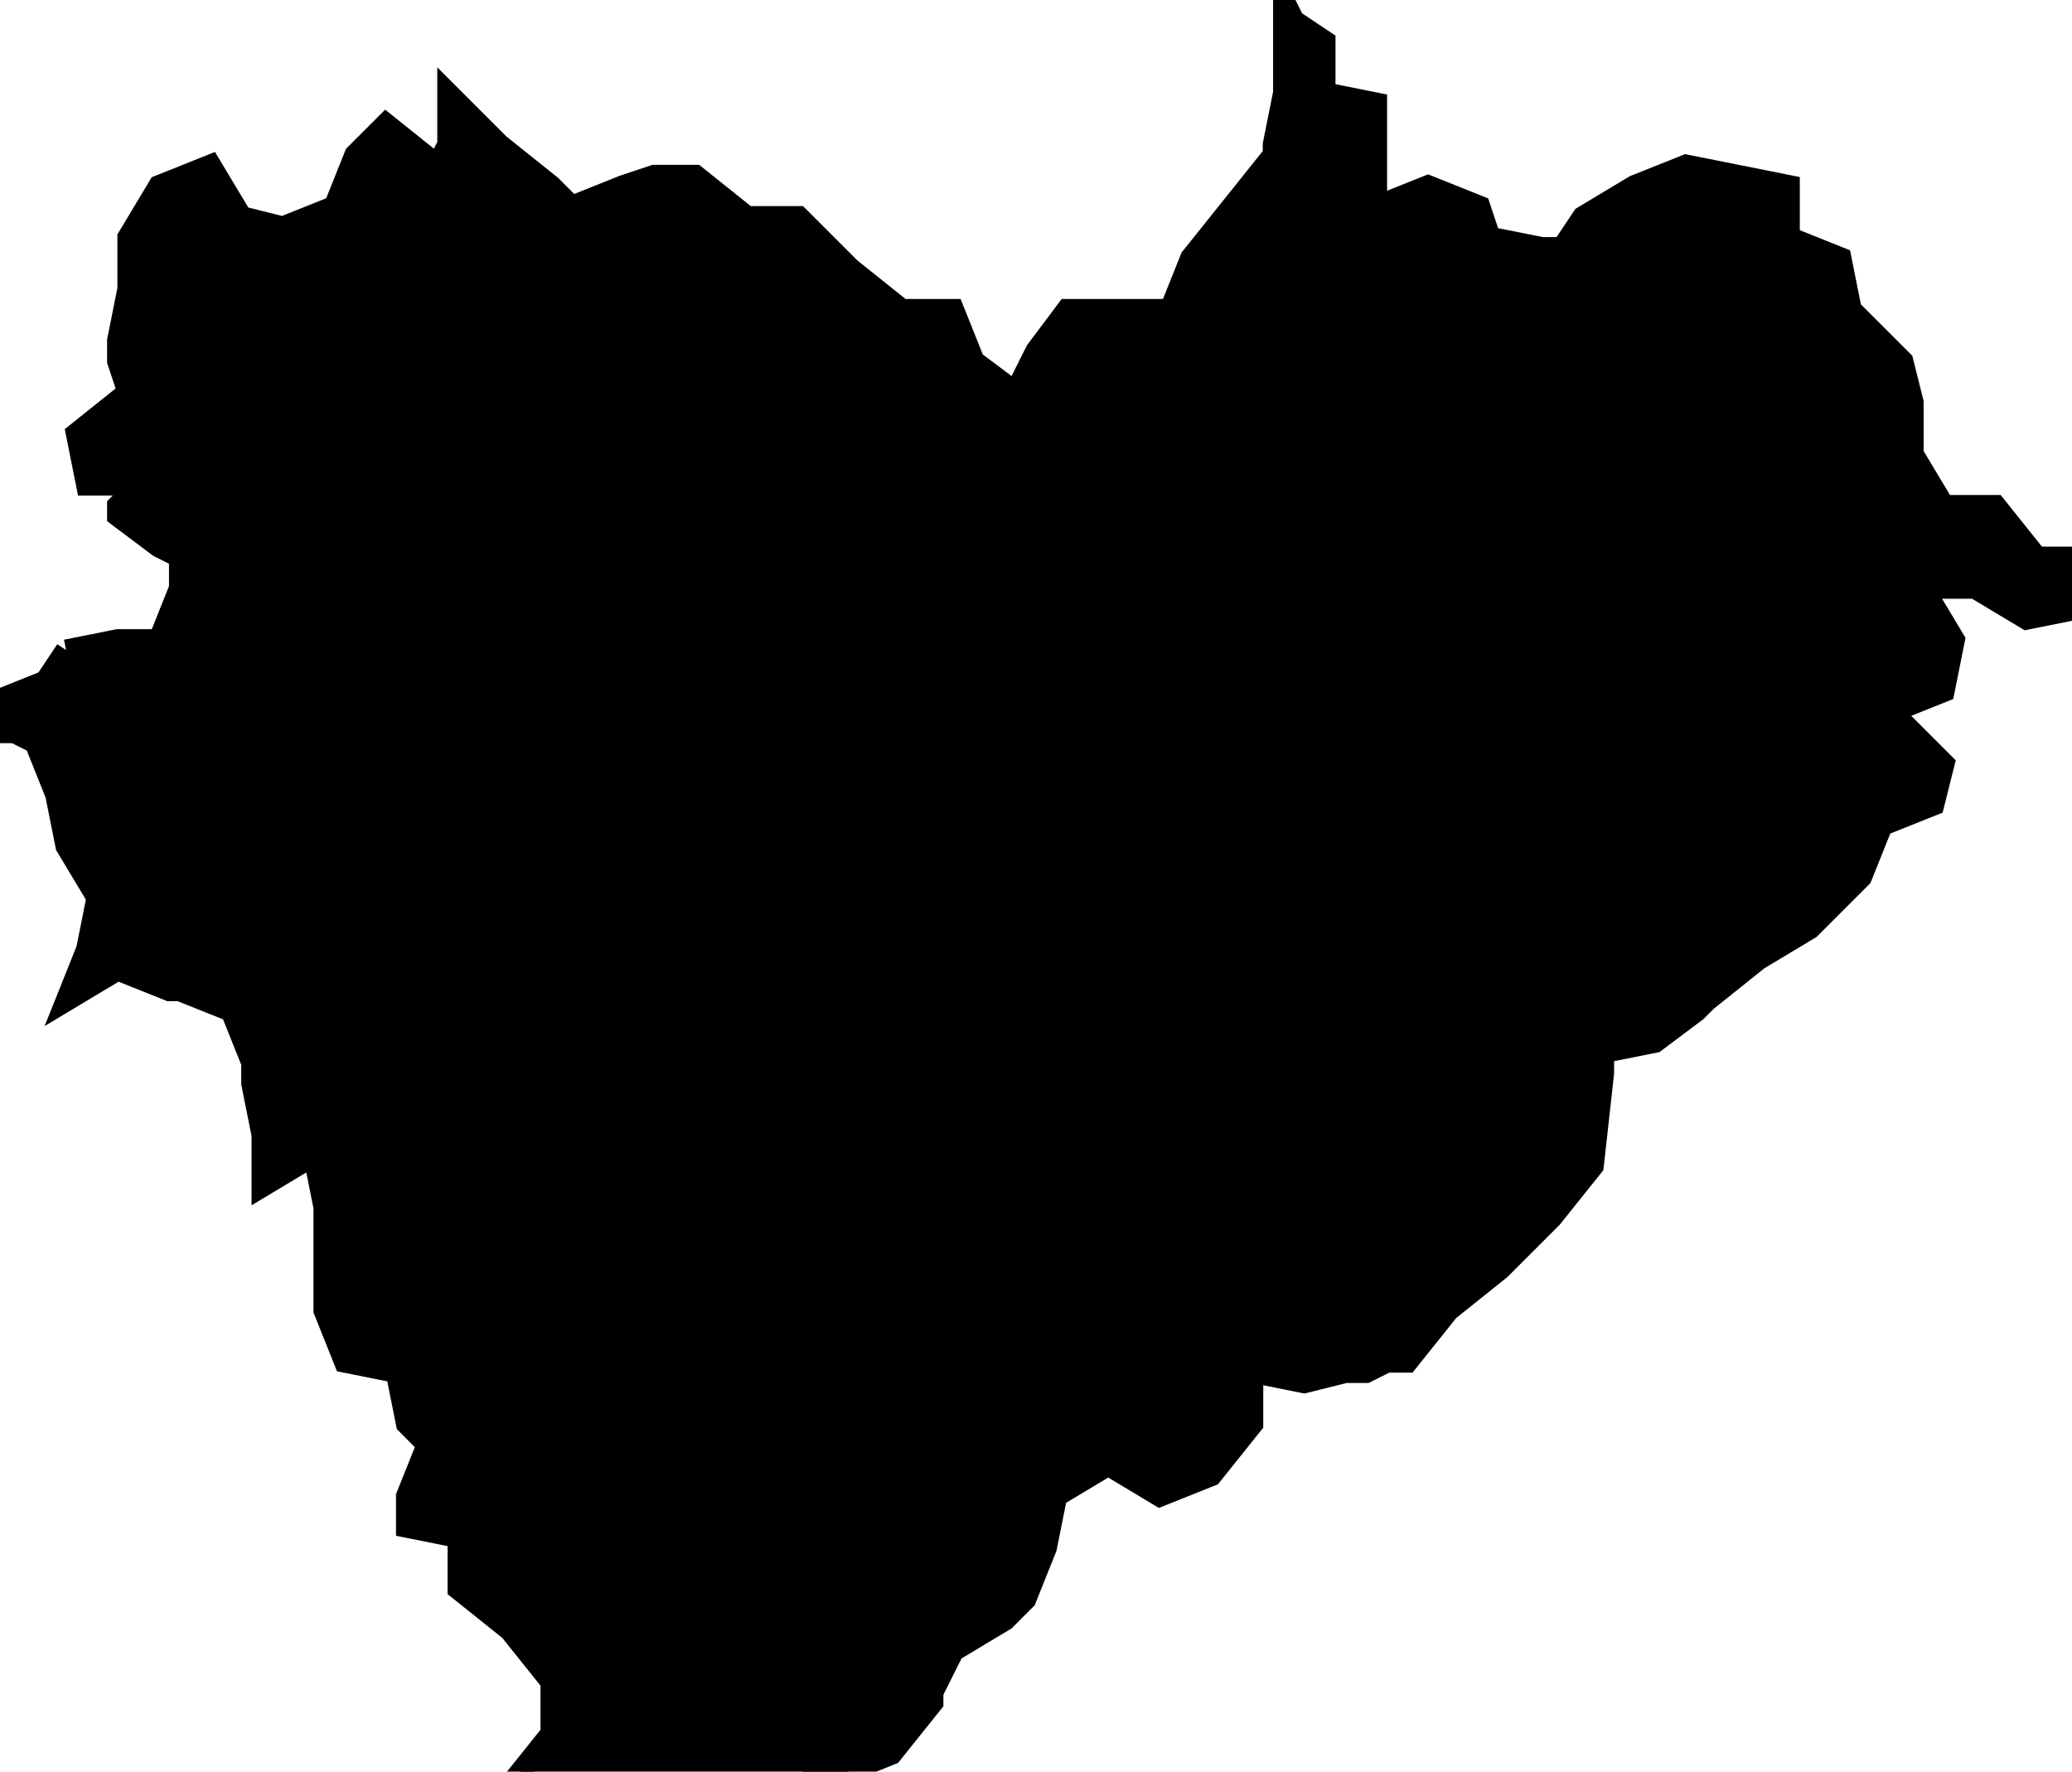 <?xml version="1.0" encoding="UTF-8"?> <svg xmlns="http://www.w3.org/2000/svg" viewBox="0 0 98.00 83.79" data-guides="{&quot;vertical&quot;:[],&quot;horizontal&quot;:[]}"><defs></defs><path fill="#000000" stroke="#000000" fill-opacity="1" stroke-width="1" stroke-opacity="1" clip-rule="evenodd" text-rendering="geometricprecision" id="tSvge5c56a85d0" class="fil0" title="Path 11" d="M3.125 30.746C3.939 30.583 4.752 30.421 5.565 30.258C6.216 30.258 6.867 30.258 7.518 30.258C7.843 29.445 8.168 28.631 8.493 27.818C8.493 27.33 8.493 26.842 8.493 26.354C8.168 26.191 7.843 26.028 7.518 25.866C6.867 25.378 6.216 24.89 5.565 24.401C5.565 24.239 5.565 24.076 5.565 23.913C5.891 23.588 6.216 23.263 6.541 22.937C5.728 22.937 4.915 22.937 4.101 22.937C3.939 22.124 3.776 21.311 3.613 20.497C4.427 19.847 5.24 19.196 6.053 18.545C5.891 18.057 5.728 17.569 5.565 17.081C5.565 16.756 5.565 16.43 5.565 16.105C5.728 15.292 5.891 14.478 6.053 13.665C6.053 12.851 6.053 12.038 6.053 11.225C6.541 10.411 7.029 9.598 7.518 8.784C8.331 8.459 9.144 8.134 9.958 7.809C10.446 8.622 10.934 9.435 11.422 10.249C12.072 10.411 12.723 10.574 13.374 10.737C14.187 10.411 15.001 10.086 15.814 9.761C16.139 8.947 16.465 8.134 16.79 7.32C16.79 7.32 16.79 7.32 16.79 7.32C17.278 6.832 17.766 6.344 18.254 5.856C19.067 6.507 19.881 7.158 20.694 7.809C20.857 7.483 21.02 7.158 21.182 6.832C21.182 6.019 21.182 5.206 21.182 4.392C21.996 5.206 22.809 6.019 23.622 6.832C24.436 7.483 25.249 8.134 26.063 8.784C26.388 9.11 26.713 9.435 27.039 9.761C27.852 9.435 28.665 9.11 29.479 8.784C29.967 8.622 30.455 8.459 30.943 8.296C31.431 8.296 31.919 8.296 32.407 8.296C32.57 8.296 32.732 8.296 32.895 8.296C33.708 8.947 34.522 9.598 35.335 10.249C35.335 10.249 35.335 10.249 35.335 10.249C36.148 10.249 36.962 10.249 37.775 10.249C38.589 11.062 39.402 11.875 40.215 12.689C41.029 13.339 41.842 13.99 42.656 14.641C43.469 14.641 44.282 14.641 45.096 14.641C45.421 15.454 45.746 16.268 46.072 17.081C46.722 17.569 47.373 18.057 48.024 18.545C48.349 17.894 48.675 17.244 49 16.593C49.488 15.942 49.976 15.292 50.464 14.641C51.278 14.641 52.091 14.641 52.904 14.641C53.718 14.641 54.531 14.641 55.344 14.641C55.344 14.641 55.344 14.641 55.344 14.641C55.67 13.828 55.995 13.014 56.32 12.201C56.971 11.387 57.622 10.574 58.273 9.761C58.923 8.947 59.574 8.134 60.225 7.32C60.225 7.158 60.225 6.995 60.225 6.832C60.387 6.019 60.55 5.206 60.713 4.392C60.713 4.067 60.713 3.742 60.713 3.416C60.713 2.603 60.713 1.789 60.713 0.976C60.713 0.651 60.713 0.325 60.713 0C60.875 0.325 61.038 0.651 61.201 0.976C61.689 1.301 62.177 1.627 62.665 1.952C62.665 2.765 62.665 3.579 62.665 4.392C63.478 4.555 64.292 4.718 65.105 4.88C65.105 5.694 65.105 6.507 65.105 7.32C65.105 8.134 65.105 8.947 65.105 9.761C65.918 9.435 66.732 9.11 67.545 8.784C68.359 9.11 69.172 9.435 69.985 9.761C69.985 9.761 69.985 9.761 69.985 9.761C70.148 10.249 70.311 10.737 70.473 11.225C71.287 11.387 72.1 11.55 72.913 11.713C73.239 11.713 73.564 11.713 73.889 11.713C74.215 11.225 74.54 10.737 74.866 10.249C75.679 9.761 76.492 9.273 77.306 8.784C78.119 8.459 78.933 8.134 79.746 7.809C80.559 7.971 81.373 8.134 82.186 8.296C82.999 8.459 83.813 8.622 84.626 8.784C84.626 9.598 84.626 10.411 84.626 11.225C85.44 11.55 86.253 11.875 87.066 12.201C87.229 13.014 87.392 13.828 87.554 14.641C88.368 15.454 89.181 16.268 89.995 17.081C90.157 17.732 90.32 18.383 90.483 19.033C90.483 19.847 90.483 20.66 90.483 21.473C90.971 22.287 91.459 23.1 91.947 23.913C92.76 23.913 93.573 23.913 94.387 23.913C95.037 24.727 95.688 25.54 96.339 26.354C97.152 26.354 97.966 26.354 98.779 26.354C98.616 27.167 98.454 27.98 98.291 28.794C97.478 28.956 96.664 29.119 95.851 29.282C95.037 28.794 94.224 28.306 93.411 27.818C92.597 27.818 91.784 27.818 90.971 27.818C91.459 28.631 91.947 29.445 92.435 30.258C92.272 31.071 92.109 31.885 91.947 32.698C91.133 33.023 90.32 33.349 89.507 33.674C90.32 34.487 91.133 35.301 91.947 36.114C91.784 36.765 91.621 37.416 91.459 38.066C90.645 38.392 89.832 38.717 89.019 39.042C88.693 39.856 88.368 40.669 88.042 41.483C87.229 42.296 86.416 43.109 85.602 43.923C84.789 44.411 83.975 44.899 83.162 45.387C82.349 46.038 81.535 46.688 80.722 47.339C80.559 47.502 80.397 47.664 80.234 47.827C79.583 48.315 78.933 48.803 78.282 49.291C77.468 49.454 76.655 49.616 75.842 49.779C75.842 50.104 75.842 50.43 75.842 50.755C75.679 52.219 75.516 53.683 75.354 55.147C74.703 55.961 74.052 56.774 73.401 57.587C72.588 58.401 71.775 59.214 70.961 60.028C70.148 60.678 69.335 61.329 68.521 61.98C67.871 62.793 67.22 63.607 66.569 64.42C66.244 64.42 65.918 64.42 65.593 64.42C65.268 64.583 64.942 64.745 64.617 64.908C64.292 64.908 63.966 64.908 63.641 64.908C62.99 65.071 62.34 65.233 61.689 65.396C60.875 65.233 60.062 65.071 59.249 64.908C59.249 65.721 59.249 66.535 59.249 67.348C58.598 68.162 57.947 68.975 57.297 69.788C56.483 70.114 55.67 70.439 54.856 70.764C54.043 70.276 53.23 69.788 52.416 69.3C51.603 69.788 50.789 70.276 49.976 70.764C49.813 71.578 49.651 72.391 49.488 73.204C49.163 74.018 48.837 74.831 48.512 75.645C48.187 75.97 47.861 76.295 47.536 76.621C46.722 77.109 45.909 77.597 45.096 78.085C44.77 78.736 44.445 79.386 44.12 80.037C44.12 80.2 44.12 80.362 44.12 80.525C43.469 81.338 42.818 82.152 42.168 82.965C41.354 83.29 40.541 83.616 39.727 83.941C38.914 84.104 38.101 84.266 37.287 84.429C36.474 84.429 35.66 84.429 34.847 84.429C34.034 84.592 33.22 84.754 32.407 84.917C31.594 85.08 30.78 85.243 29.967 85.405C29.153 85.405 28.34 85.405 27.527 85.405C27.201 85.405 26.876 85.405 26.551 85.405C25.737 85.731 24.924 86.056 24.11 86.381C24.11 85.731 24.11 85.08 24.11 84.429C24.761 83.616 25.412 82.802 26.063 81.989C26.063 81.176 26.063 80.362 26.063 79.549C25.412 78.736 24.761 77.922 24.11 77.109C23.297 76.458 22.484 75.807 21.67 75.157C21.67 74.343 21.67 73.53 21.67 72.716C20.857 72.554 20.044 72.391 19.23 72.228C19.23 71.74 19.23 71.252 19.23 70.764C19.555 69.951 19.881 69.138 20.206 68.324C19.881 67.999 19.555 67.674 19.23 67.348C19.067 66.535 18.905 65.721 18.742 64.908C18.742 64.908 18.742 64.908 18.742 64.908C17.929 64.745 17.115 64.583 16.302 64.42C15.977 63.607 15.651 62.793 15.326 61.98C15.326 61.166 15.326 60.353 15.326 59.54C15.326 58.726 15.326 57.913 15.326 57.099C15.163 56.286 15.001 55.473 14.838 54.659C14.024 55.147 13.211 55.635 12.398 56.123C12.398 55.31 12.398 54.497 12.398 53.683C12.235 52.87 12.072 52.056 11.91 51.243C11.91 50.918 11.91 50.592 11.91 50.267C11.584 49.454 11.259 48.64 10.934 47.827C10.12 47.502 9.307 47.176 8.493 46.851C8.331 46.851 8.168 46.851 8.005 46.851C7.192 46.526 6.379 46.2 5.565 45.875C4.752 46.363 3.939 46.851 3.125 47.339C3.45 46.526 3.776 45.712 4.101 44.899C4.264 44.085 4.427 43.272 4.589 42.459C4.101 41.645 3.613 40.832 3.125 40.019C2.962 39.205 2.8 38.392 2.637 37.578C2.312 36.765 1.986 35.952 1.661 35.138C1.336 34.975 1.01 34.813 0.685 34.65C0.197 34.65 -0.291 34.65 -0.779 34.65C-0.779 34.487 -0.779 34.325 -0.779 34.162C-0.779 33.999 -0.779 33.837 -0.779 33.674C-0.616 33.511 -0.454 33.349 -0.291 33.186C0.522 32.861 1.336 32.535 2.149 32.21C2.149 32.21 2.149 32.21 2.149 32.21C2.474 31.722 2.8 31.234 3.125 30.746M3.125 30.746C3.125 30.746 3.125 30.746 3.125 30.746Z"></path></svg> 